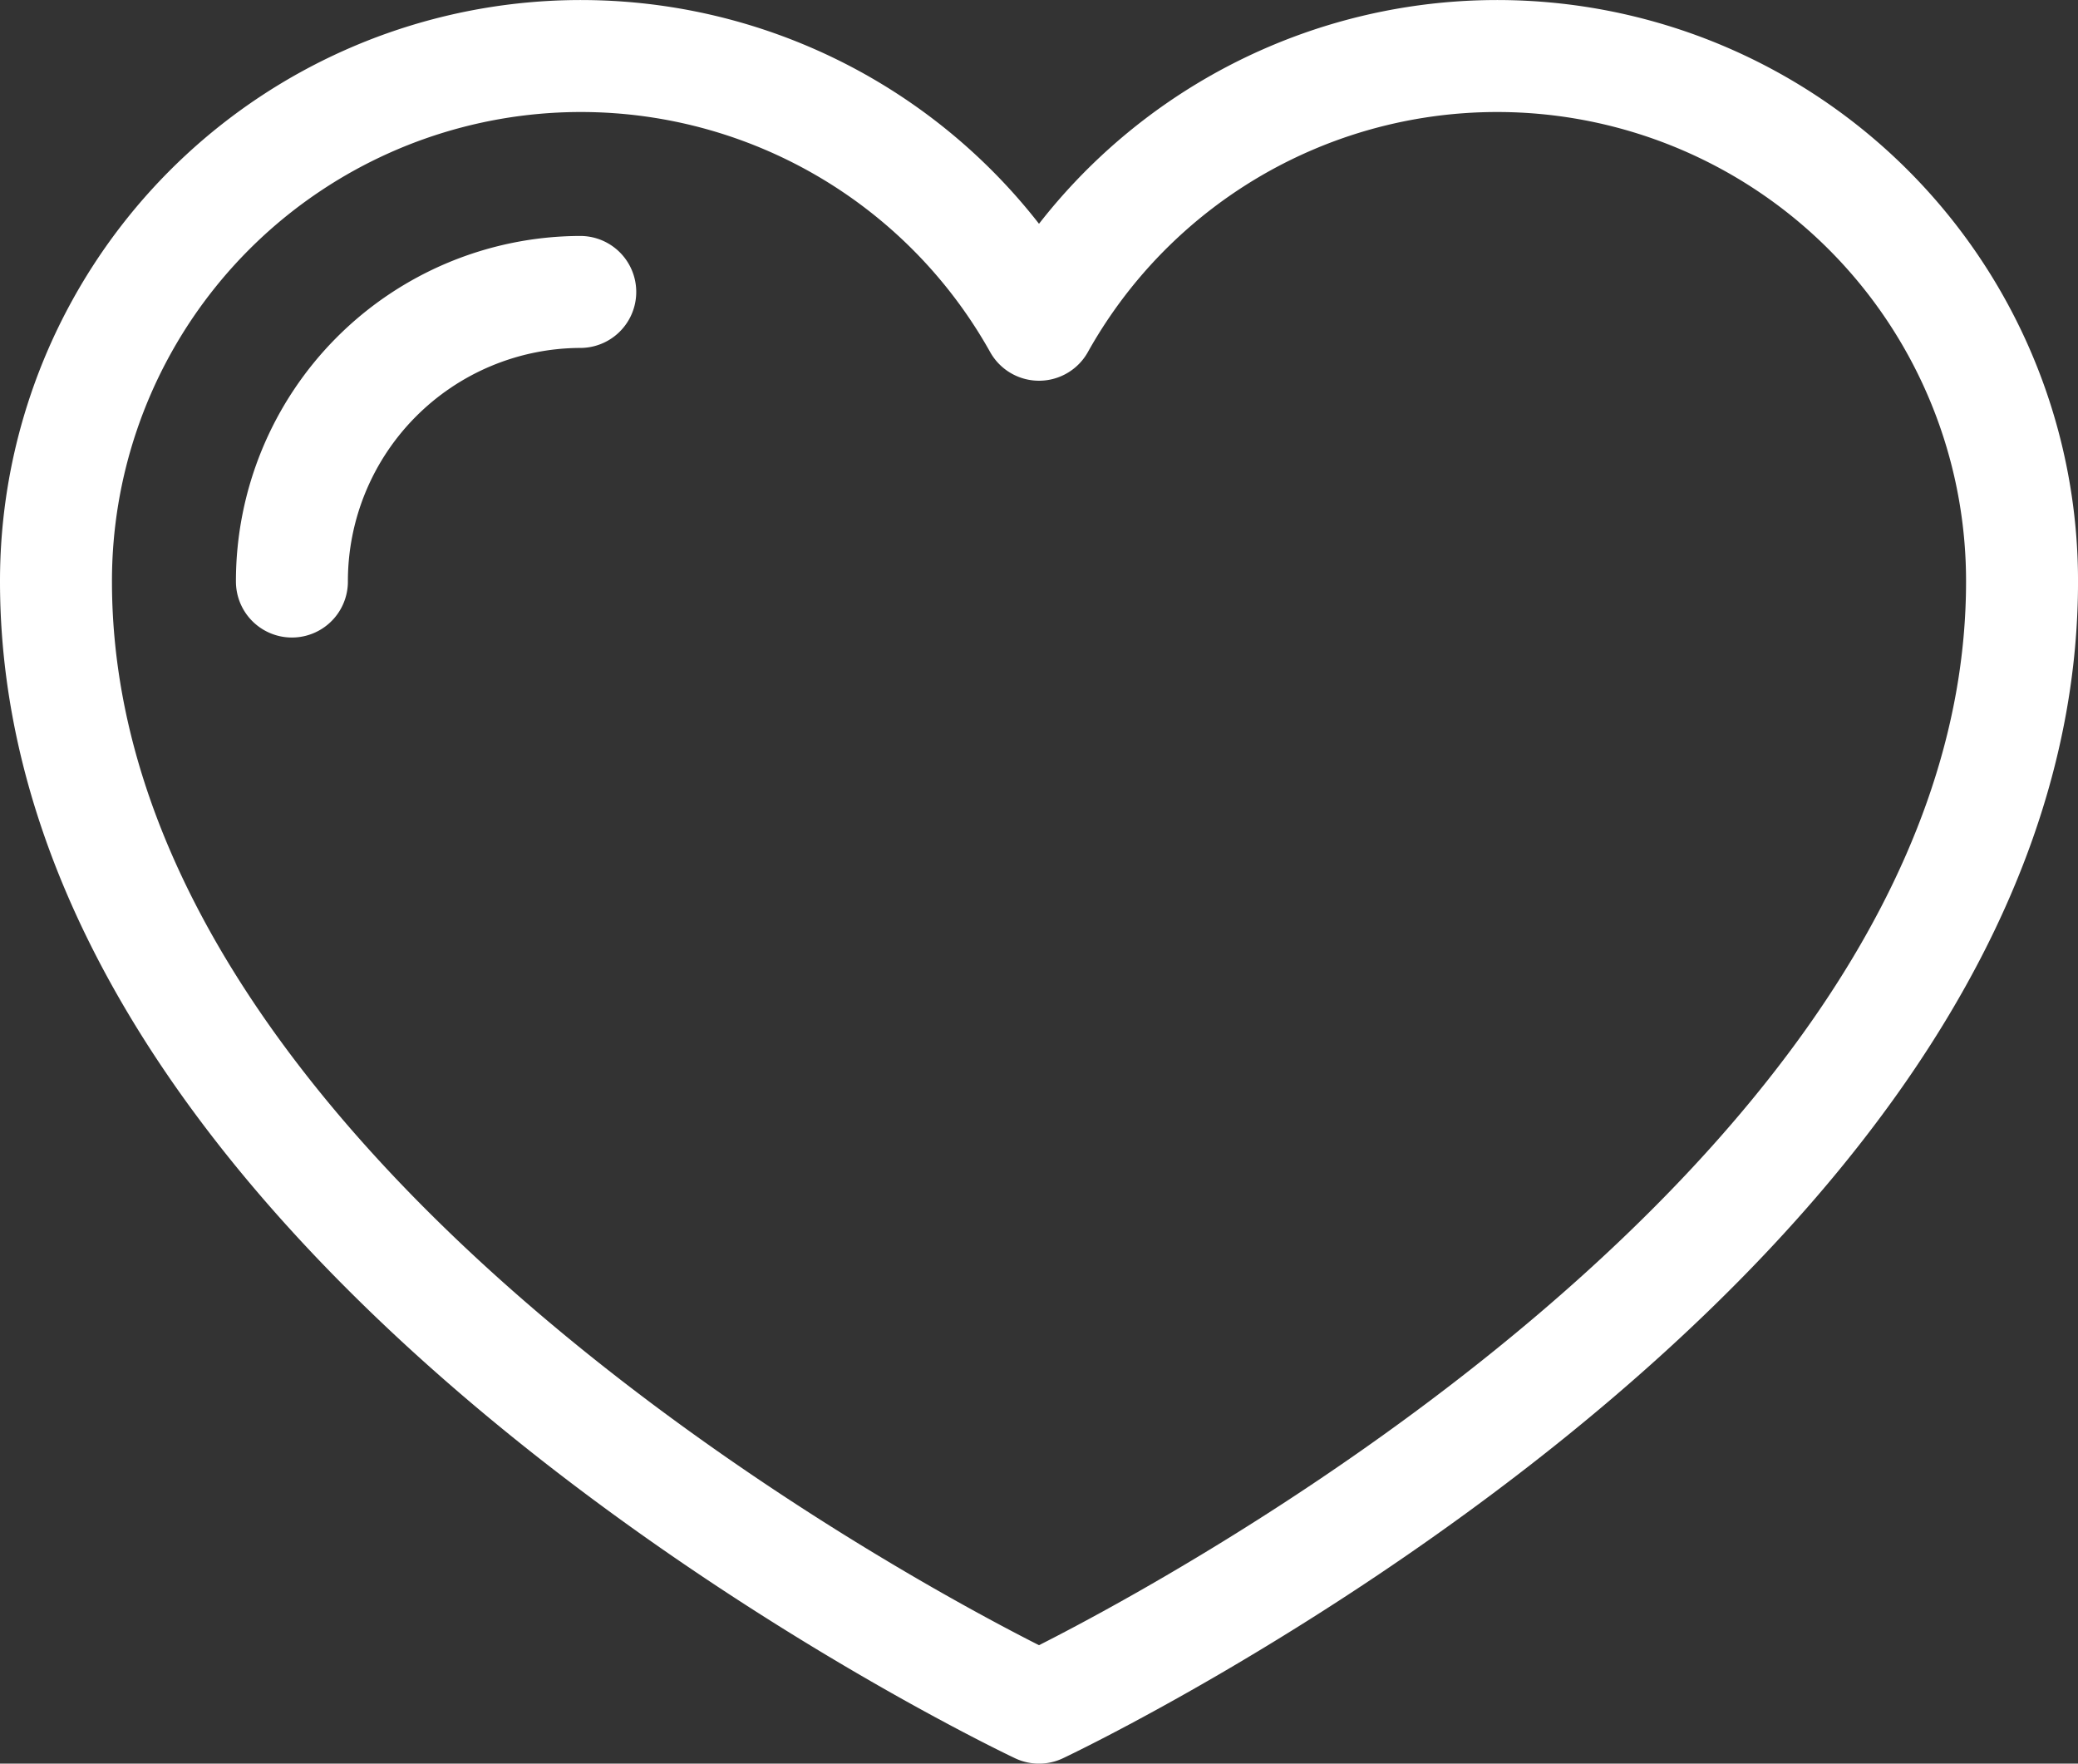 <svg xmlns="http://www.w3.org/2000/svg" width="111.357" height="94.5"><rect width="100%" height="100%" fill="#333333" stroke="none"/><g data-name="Group 113" fill="none" stroke="#fff" stroke-linecap="round" stroke-linejoin="round" stroke-width="6"><path data-name="Path 47" d="M55.679 91.5s52.679-24.795 52.679-60.34A28.129 28.129 0 0 0 55.679 17.4 28.129 28.129 0 0 0 3 31.16C3 66.705 55.679 91.5 55.679 91.5Z"/><path data-name="Path 48" d="M15.643 31.16a15.5 15.5 0 0 1 15.452-15.517"/></g></svg>
